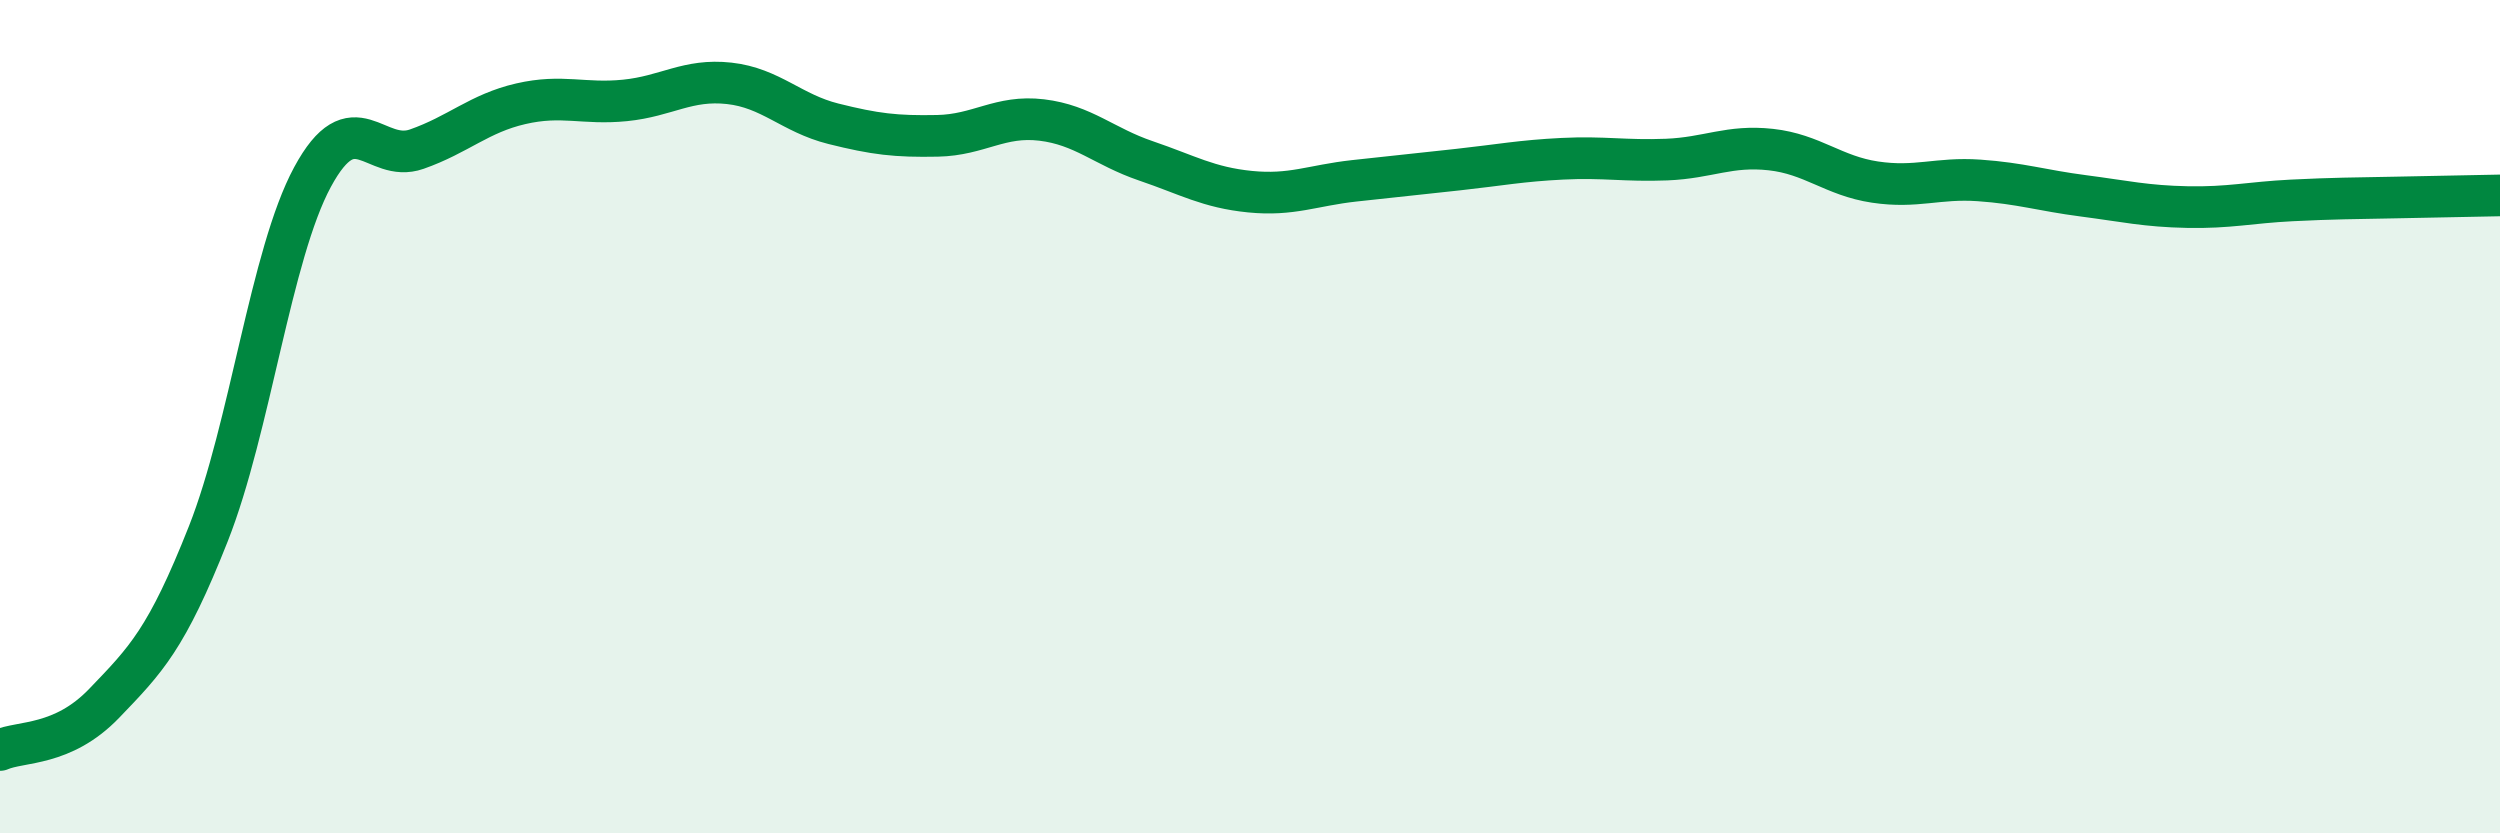 
    <svg width="60" height="20" viewBox="0 0 60 20" xmlns="http://www.w3.org/2000/svg">
      <path
        d="M 0,18 C 0.5,17.78 1.5,17.92 2.5,16.88 C 3.5,15.84 4,15.34 5,12.81 C 6,10.28 6.5,6.1 7.5,4.25 C 8.5,2.4 9,3.93 10,3.58 C 11,3.23 11.5,2.72 12.5,2.49 C 13.5,2.26 14,2.51 15,2.41 C 16,2.31 16.5,1.89 17.5,2 C 18.5,2.11 19,2.72 20,2.97 C 21,3.22 21.5,3.28 22.5,3.26 C 23.5,3.24 24,2.76 25,2.88 C 26,3 26.5,3.52 27.5,3.86 C 28.5,4.2 29,4.5 30,4.6 C 31,4.7 31.5,4.45 32.5,4.34 C 33.5,4.23 34,4.18 35,4.07 C 36,3.96 36.5,3.86 37.5,3.81 C 38.5,3.76 39,3.87 40,3.83 C 41,3.79 41.5,3.48 42.5,3.59 C 43.5,3.7 44,4.22 45,4.37 C 46,4.52 46.5,4.26 47.5,4.33 C 48.5,4.4 49,4.57 50,4.7 C 51,4.83 51.5,4.95 52.5,4.97 C 53.5,4.99 54,4.86 55,4.81 C 56,4.76 56.5,4.76 57.5,4.74 C 58.5,4.72 59.5,4.7 60,4.69L60 20L0 20Z"
        fill="#008740"
        opacity="0.1"
        stroke-linecap="round"
        stroke-linejoin="round"
      />
      <path
        d="M 0,18 C 0.5,17.78 1.5,17.92 2.5,16.88 C 3.5,15.84 4,15.34 5,12.81 C 6,10.28 6.5,6.1 7.5,4.25 C 8.5,2.4 9,3.93 10,3.58 C 11,3.23 11.5,2.72 12.5,2.49 C 13.5,2.26 14,2.51 15,2.41 C 16,2.31 16.5,1.89 17.5,2 C 18.5,2.11 19,2.72 20,2.97 C 21,3.22 21.5,3.28 22.5,3.26 C 23.5,3.24 24,2.76 25,2.88 C 26,3 26.5,3.52 27.5,3.86 C 28.5,4.2 29,4.5 30,4.6 C 31,4.7 31.5,4.45 32.5,4.34 C 33.5,4.23 34,4.18 35,4.07 C 36,3.96 36.5,3.86 37.5,3.81 C 38.5,3.76 39,3.87 40,3.83 C 41,3.79 41.5,3.48 42.5,3.59 C 43.5,3.7 44,4.22 45,4.37 C 46,4.52 46.5,4.26 47.5,4.33 C 48.5,4.4 49,4.57 50,4.7 C 51,4.83 51.5,4.95 52.5,4.97 C 53.5,4.99 54,4.86 55,4.81 C 56,4.76 56.5,4.76 57.5,4.74 C 58.5,4.72 59.5,4.7 60,4.69"
        stroke="#008740"
        stroke-width="1"
        fill="none"
        stroke-linecap="round"
        stroke-linejoin="round"
      />
    </svg>
  